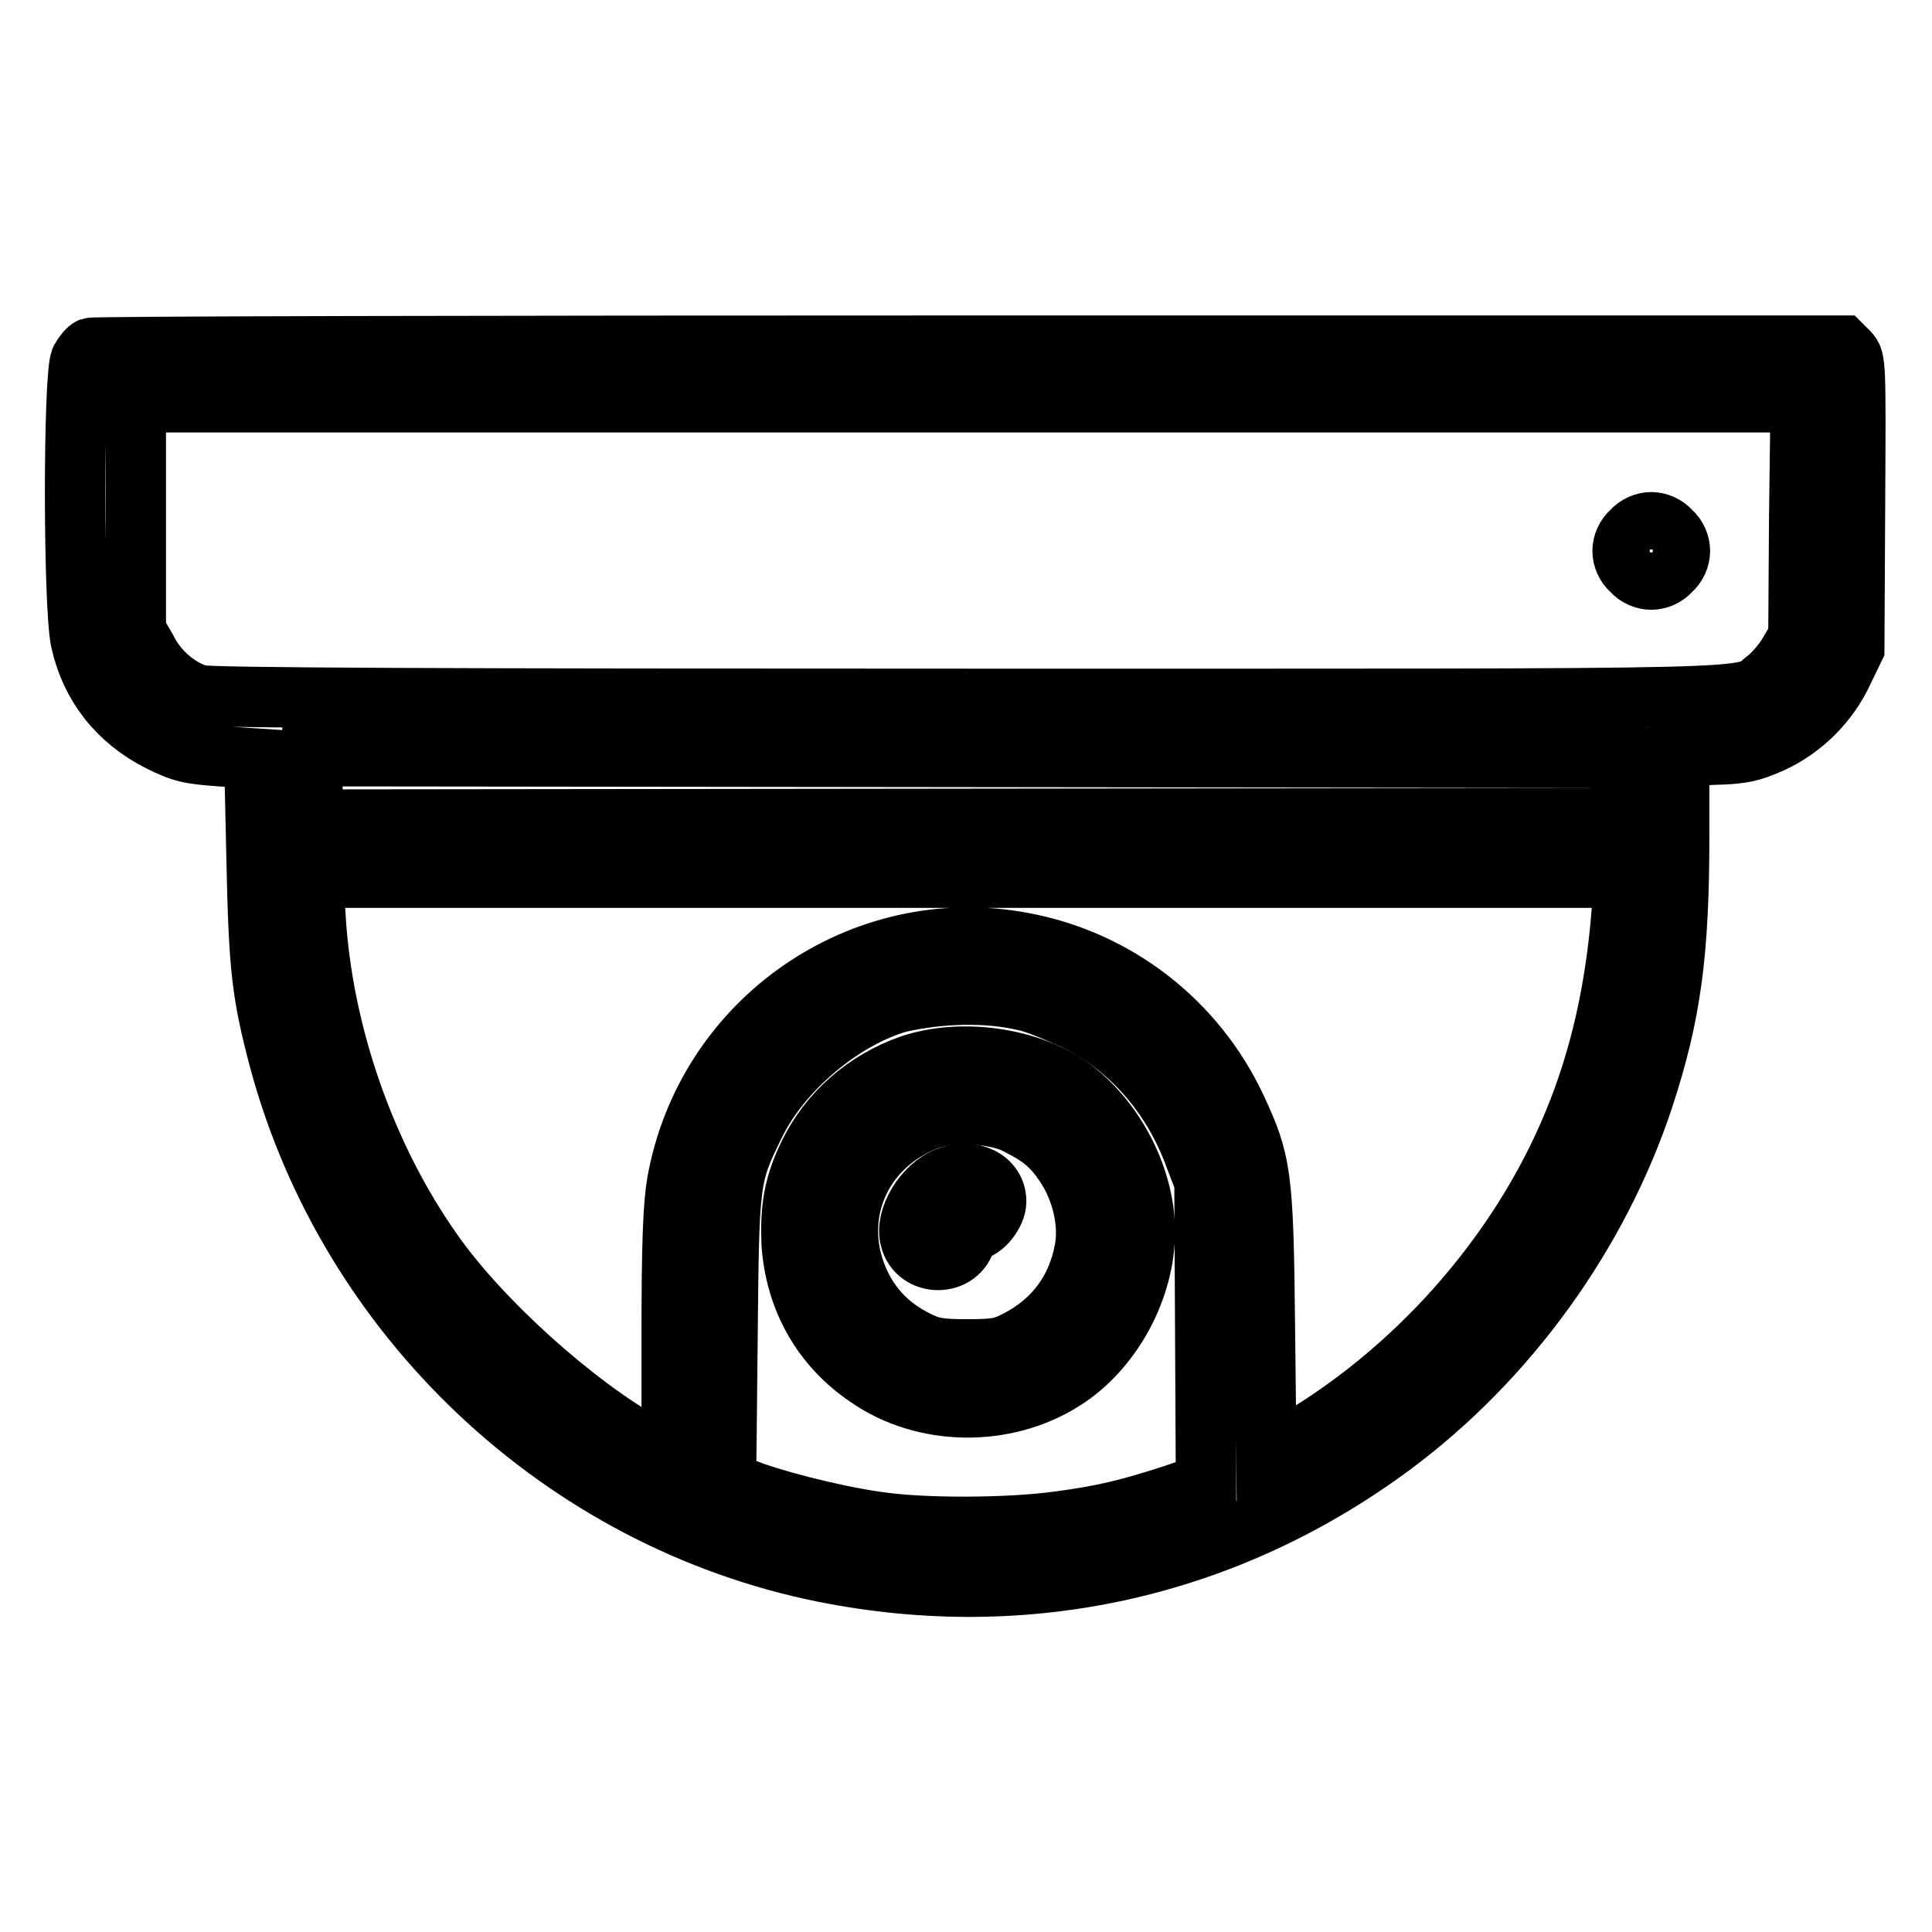 <?xml version="1.0" encoding="utf-8"?>
<!-- Svg Vector Icons : http://www.onlinewebfonts.com/icon -->
<!DOCTYPE svg PUBLIC "-//W3C//DTD SVG 1.1//EN" "http://www.w3.org/Graphics/SVG/1.1/DTD/svg11.dtd">
<svg version="1.1" xmlns="http://www.w3.org/2000/svg" xmlns:xlink="http://www.w3.org/1999/xlink" x="0px" y="0px" viewBox="0 0 256 256" enable-background="new 0 0 256 256" xml:space="preserve">
<g><g><g><path stroke-width="8" fill-opacity="0" stroke="#000000"  d="M12,46.1c-0.3,0.1-0.9,0.8-1.3,1.5c-1,2-1,32.5,0,37.3c1.3,5.9,4.9,10.5,10.4,13.3c3,1.5,4,1.7,8,2l4.6,0.3L34,114c0.3,14.3,0.7,17.7,3,26.4c9.2,34.2,37.5,60.9,72.1,67.9c26.9,5.4,53.4-0.5,75.4-16.8c15.2-11.3,27.3-27.9,33.3-46.1c3.6-11,4.7-19.1,4.7-34.6v-10.6l4.6-0.2c3.9-0.1,5-0.4,7.7-1.6c4.1-1.9,7.5-5.3,9.4-9.4l1.5-3.1l0.1-19.1c0.1-18.7,0.1-19.1-0.8-20.1l-0.9-0.9l-115.7,0C64.7,45.8,12.4,45.9,12,46.1z M238.4,68.8l-0.1,15.6l-1.3,2.2c-0.7,1.2-2,2.7-2.9,3.4c-3.7,2.8,3.6,2.6-105.8,2.6c-67.6,0-100.8-0.1-101.9-0.5c-2.8-0.8-5.6-3.2-7-6.1L18,83.6V68.4V53.3h110.3h110.3L238.4,68.8z M214.8,104.4v4l-86.7,0.1l-86.7,0.1v-4.2v-4.2l86.7,0.1l86.7,0.1L214.8,104.4L214.8,104.4z M214.9,120.7c-0.8,10.2-2.8,19.4-6.4,28.1c-7.2,17.5-21.2,33.3-38,42.8l-2.7,1.5l-0.2-17.7c-0.2-19.8-0.5-21.5-3.8-28.6c-5.4-11.5-15.9-19.6-28.3-21.9c-21.3-4-42,10.3-45.8,31.9c-0.5,3.1-0.7,7.9-0.7,20.3v16.2l-3.3-1.8c-9.4-5.2-21.9-16.4-28.3-25.5c-9-12.7-14.7-29.1-15.6-44.6l-0.3-5.1h86.9h86.9L214.9,120.7z M135.8,132.6c1.2,0.2,4.1,1.4,6.5,2.5c7.3,3.5,13,9.9,16,18.1l1.3,3.4l0.1,20l0.1,20l-4.4,1.5c-5.9,1.9-9.1,2.7-15.1,3.5c-6.5,0.9-18.1,1-24.4,0c-5.6-0.8-14.1-3-17.4-4.4l-2.3-1l0.2-18.9c0.2-21.2,0.2-21.4,3.7-28.5c3.5-7.1,11.6-13.9,19.1-16C124.6,131.6,130.8,131.4,135.8,132.6z"/><path stroke-width="8" fill-opacity="0" stroke="#000000"  d="M216.2,70.4c-0.8,0.7-1.2,1.7-1.2,2.6s0.4,1.9,1.2,2.6c0.7,0.8,1.7,1.2,2.6,1.2c0.9,0,1.9-0.4,2.6-1.2c0.8-0.7,1.2-1.7,1.2-2.6s-0.4-1.9-1.2-2.6c-0.7-0.8-1.7-1.2-2.6-1.2C217.9,69.2,216.9,69.6,216.2,70.4z"/><path stroke-width="8" fill-opacity="0" stroke="#000000"  d="M120.7,141.1c-6,2.1-10.8,6.3-13.5,11.8c-2,4.1-2.5,7.2-2.3,11.9c0.5,7.3,4,13.6,10.1,17.7c7.5,5.2,18.2,5.3,25.9,0.4c6.4-4,10.8-12.1,10.8-19.7c0-7.6-4.5-15.7-10.8-19.8C135.2,140,127.1,139,120.7,141.1z M134.8,149c3.2,1.6,4.6,2.8,6.3,5.3c2.3,3.4,3.3,7.9,2.6,11.4c-1,5.3-4,9.3-8.7,11.8c-2.1,1.1-2.9,1.3-6.8,1.3c-3.7,0-4.8-0.2-6.6-1.1c-3.5-1.7-5.9-4.1-7.5-7.3c-4.3-8.7-0.4-18.5,8.8-22C126.2,147.2,132,147.5,134.8,149z"/><path stroke-width="8" fill-opacity="0" stroke="#000000"  d="M125.5,156c-3.1,1.2-5.6,5.4-4.9,8.1c0.9,3.8,6.5,3.8,7.4,0c0.2-0.6,0.6-1.1,1-1.1c1.2,0,3-2.2,3-3.8C132,156.3,128.8,154.7,125.5,156z"/></g></g></g>
</svg>